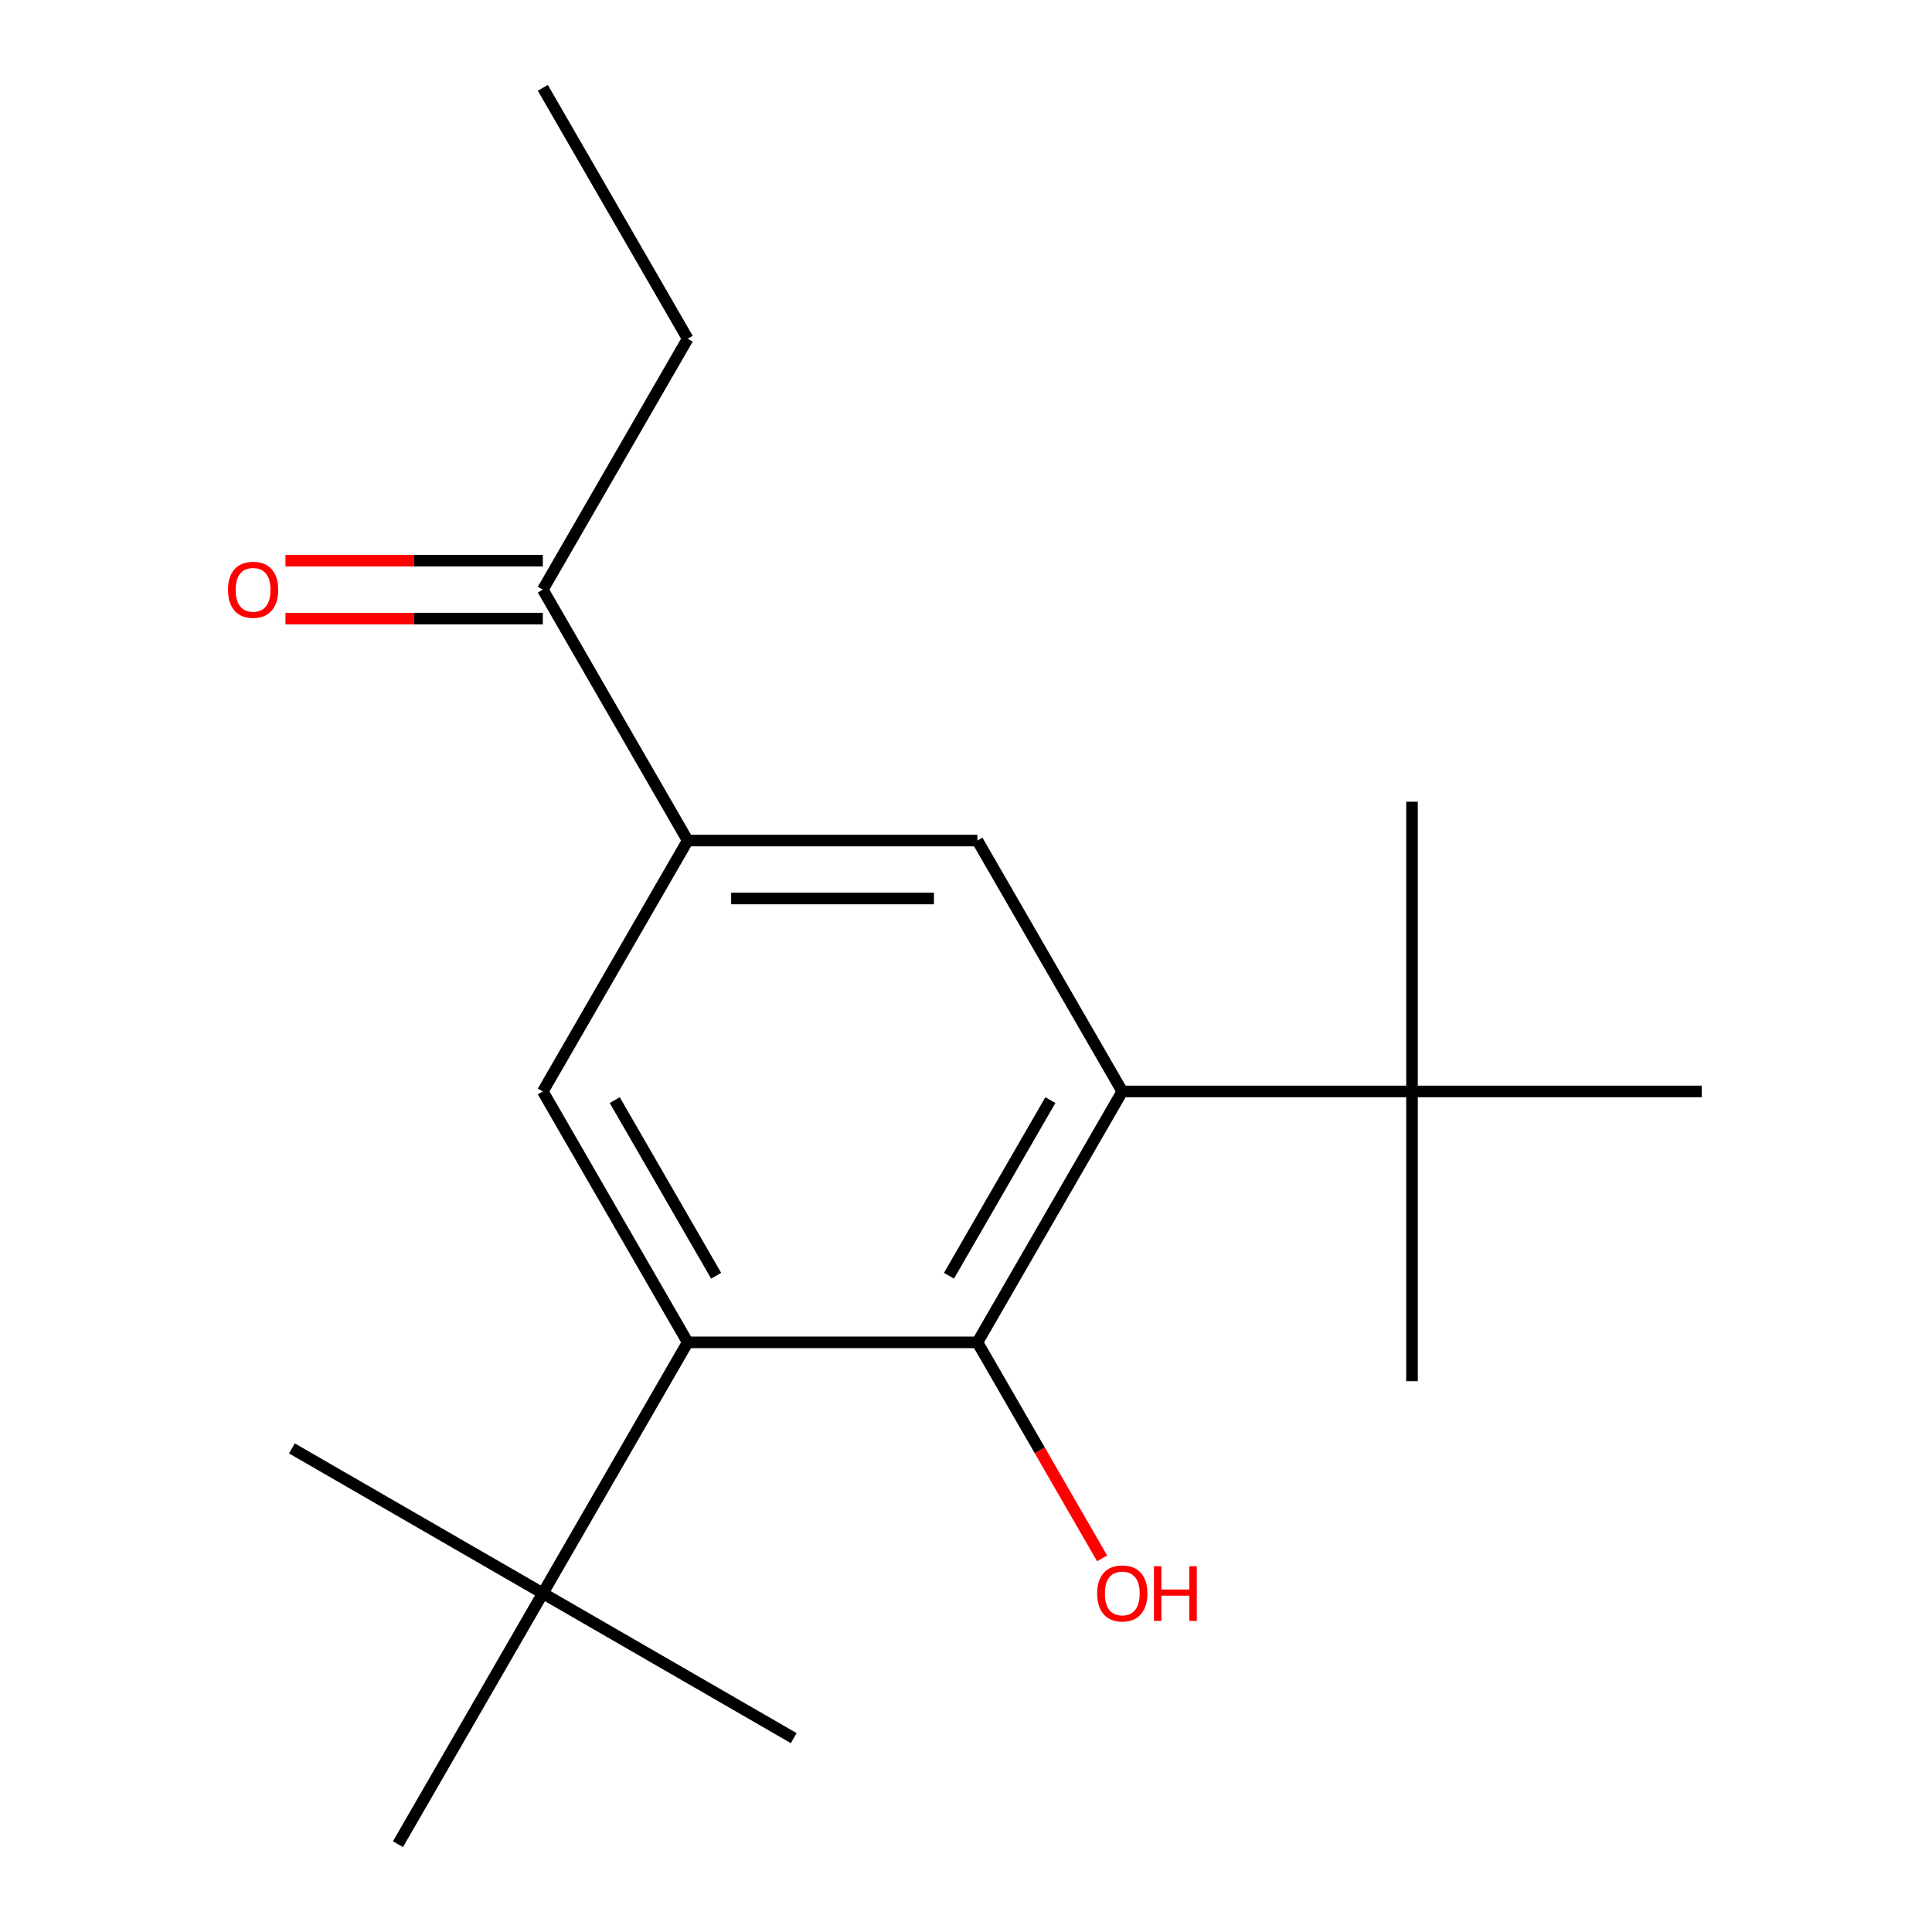 <?xml version='1.0' encoding='iso-8859-1'?>
<svg version='1.1' baseProfile='full'
              xmlns='http://www.w3.org/2000/svg'
                      xmlns:rdkit='http://www.rdkit.org/xml'
                      xmlns:xlink='http://www.w3.org/1999/xlink'
                  xml:space='preserve'
width='1000px' height='1000px' viewBox='0 0 1000 1000'>
<!-- END OF HEADER -->
<rect style='opacity:1.0;fill:#FFFFFF;stroke:none' width='1000' height='1000' x='0' y='0'> </rect>
<path class='bond-1' d='M 580.89,564.935 L 505.909,694.805' style='fill:none;fill-rule:evenodd;stroke:#000000;stroke-width:6px;stroke-linecap:butt;stroke-linejoin:miter;stroke-opacity:1' />
<path class='bond-1' d='M 543.669,569.419 L 491.182,660.329' style='fill:none;fill-rule:evenodd;stroke:#000000;stroke-width:6px;stroke-linecap:butt;stroke-linejoin:miter;stroke-opacity:1' />
<path class='bond-4' d='M 580.89,564.935 L 505.909,435.065' style='fill:none;fill-rule:evenodd;stroke:#000000;stroke-width:6px;stroke-linecap:butt;stroke-linejoin:miter;stroke-opacity:1' />
<path class='bond-6' d='M 580.89,564.935 L 730.851,564.935' style='fill:none;fill-rule:evenodd;stroke:#000000;stroke-width:6px;stroke-linecap:butt;stroke-linejoin:miter;stroke-opacity:1' />
<path class='bond-0' d='M 355.948,694.805 L 505.909,694.805' style='fill:none;fill-rule:evenodd;stroke:#000000;stroke-width:6px;stroke-linecap:butt;stroke-linejoin:miter;stroke-opacity:1' />
<path class='bond-5' d='M 355.948,694.805 L 280.967,824.675' style='fill:none;fill-rule:evenodd;stroke:#000000;stroke-width:6px;stroke-linecap:butt;stroke-linejoin:miter;stroke-opacity:1' />
<path class='bond-18' d='M 355.948,694.805 L 280.967,564.935' style='fill:none;fill-rule:evenodd;stroke:#000000;stroke-width:6px;stroke-linecap:butt;stroke-linejoin:miter;stroke-opacity:1' />
<path class='bond-18' d='M 370.675,660.329 L 318.189,569.419' style='fill:none;fill-rule:evenodd;stroke:#000000;stroke-width:6px;stroke-linecap:butt;stroke-linejoin:miter;stroke-opacity:1' />
<path class='bond-9' d='M 505.909,694.805 L 538.183,750.706' style='fill:none;fill-rule:evenodd;stroke:#000000;stroke-width:6px;stroke-linecap:butt;stroke-linejoin:miter;stroke-opacity:1' />
<path class='bond-9' d='M 538.183,750.706 L 570.457,806.606' style='fill:none;fill-rule:evenodd;stroke:#FF0000;stroke-width:6px;stroke-linecap:butt;stroke-linejoin:miter;stroke-opacity:1' />
<path class='bond-2' d='M 355.948,435.065 L 505.909,435.065' style='fill:none;fill-rule:evenodd;stroke:#000000;stroke-width:6px;stroke-linecap:butt;stroke-linejoin:miter;stroke-opacity:1' />
<path class='bond-2' d='M 378.442,465.057 L 483.415,465.057' style='fill:none;fill-rule:evenodd;stroke:#000000;stroke-width:6px;stroke-linecap:butt;stroke-linejoin:miter;stroke-opacity:1' />
<path class='bond-3' d='M 355.948,435.065 L 280.967,564.935' style='fill:none;fill-rule:evenodd;stroke:#000000;stroke-width:6px;stroke-linecap:butt;stroke-linejoin:miter;stroke-opacity:1' />
<path class='bond-7' d='M 355.948,435.065 L 280.967,305.195' style='fill:none;fill-rule:evenodd;stroke:#000000;stroke-width:6px;stroke-linecap:butt;stroke-linejoin:miter;stroke-opacity:1' />
<path class='bond-10' d='M 280.967,824.675 L 151.097,749.695' style='fill:none;fill-rule:evenodd;stroke:#000000;stroke-width:6px;stroke-linecap:butt;stroke-linejoin:miter;stroke-opacity:1' />
<path class='bond-12' d='M 280.967,824.675 L 410.838,899.656' style='fill:none;fill-rule:evenodd;stroke:#000000;stroke-width:6px;stroke-linecap:butt;stroke-linejoin:miter;stroke-opacity:1' />
<path class='bond-14' d='M 280.967,824.675 L 205.987,954.545' style='fill:none;fill-rule:evenodd;stroke:#000000;stroke-width:6px;stroke-linecap:butt;stroke-linejoin:miter;stroke-opacity:1' />
<path class='bond-11' d='M 730.851,564.935 L 730.851,714.896' style='fill:none;fill-rule:evenodd;stroke:#000000;stroke-width:6px;stroke-linecap:butt;stroke-linejoin:miter;stroke-opacity:1' />
<path class='bond-13' d='M 730.851,564.935 L 730.851,414.974' style='fill:none;fill-rule:evenodd;stroke:#000000;stroke-width:6px;stroke-linecap:butt;stroke-linejoin:miter;stroke-opacity:1' />
<path class='bond-15' d='M 730.851,564.935 L 880.812,564.935' style='fill:none;fill-rule:evenodd;stroke:#000000;stroke-width:6px;stroke-linecap:butt;stroke-linejoin:miter;stroke-opacity:1' />
<path class='bond-8' d='M 280.967,290.199 L 214.361,290.199' style='fill:none;fill-rule:evenodd;stroke:#000000;stroke-width:6px;stroke-linecap:butt;stroke-linejoin:miter;stroke-opacity:1' />
<path class='bond-8' d='M 214.361,290.199 L 147.755,290.199' style='fill:none;fill-rule:evenodd;stroke:#FF0000;stroke-width:6px;stroke-linecap:butt;stroke-linejoin:miter;stroke-opacity:1' />
<path class='bond-8' d='M 280.967,320.191 L 214.361,320.191' style='fill:none;fill-rule:evenodd;stroke:#000000;stroke-width:6px;stroke-linecap:butt;stroke-linejoin:miter;stroke-opacity:1' />
<path class='bond-8' d='M 214.361,320.191 L 147.755,320.191' style='fill:none;fill-rule:evenodd;stroke:#FF0000;stroke-width:6px;stroke-linecap:butt;stroke-linejoin:miter;stroke-opacity:1' />
<path class='bond-16' d='M 280.967,305.195 L 355.948,175.325' style='fill:none;fill-rule:evenodd;stroke:#000000;stroke-width:6px;stroke-linecap:butt;stroke-linejoin:miter;stroke-opacity:1' />
<path class='bond-17' d='M 355.948,175.325 L 280.967,45.455' style='fill:none;fill-rule:evenodd;stroke:#000000;stroke-width:6px;stroke-linecap:butt;stroke-linejoin:miter;stroke-opacity:1' />
<path  class='atom-9' d='M 118.006 305.275
Q 118.006 298.475, 121.366 294.675
Q 124.726 290.875, 131.006 290.875
Q 137.286 290.875, 140.646 294.675
Q 144.006 298.475, 144.006 305.275
Q 144.006 312.155, 140.606 316.075
Q 137.206 319.955, 131.006 319.955
Q 124.766 319.955, 121.366 316.075
Q 118.006 312.195, 118.006 305.275
M 131.006 316.755
Q 135.326 316.755, 137.646 313.875
Q 140.006 310.955, 140.006 305.275
Q 140.006 299.715, 137.646 296.915
Q 135.326 294.075, 131.006 294.075
Q 126.686 294.075, 124.326 296.875
Q 122.006 299.675, 122.006 305.275
Q 122.006 310.995, 124.326 313.875
Q 126.686 316.755, 131.006 316.755
' fill='#FF0000'/>
<path  class='atom-10' d='M 567.89 824.755
Q 567.89 817.955, 571.25 814.155
Q 574.61 810.355, 580.89 810.355
Q 587.17 810.355, 590.53 814.155
Q 593.89 817.955, 593.89 824.755
Q 593.89 831.635, 590.49 835.555
Q 587.09 839.435, 580.89 839.435
Q 574.65 839.435, 571.25 835.555
Q 567.89 831.675, 567.89 824.755
M 580.89 836.235
Q 585.21 836.235, 587.53 833.355
Q 589.89 830.435, 589.89 824.755
Q 589.89 819.195, 587.53 816.395
Q 585.21 813.555, 580.89 813.555
Q 576.57 813.555, 574.21 816.355
Q 571.89 819.155, 571.89 824.755
Q 571.89 830.475, 574.21 833.355
Q 576.57 836.235, 580.89 836.235
' fill='#FF0000'/>
<path  class='atom-10' d='M 597.29 810.675
L 601.13 810.675
L 601.13 822.715
L 615.61 822.715
L 615.61 810.675
L 619.45 810.675
L 619.45 838.995
L 615.61 838.995
L 615.61 825.915
L 601.13 825.915
L 601.13 838.995
L 597.29 838.995
L 597.29 810.675
' fill='#FF0000'/>
</svg>
